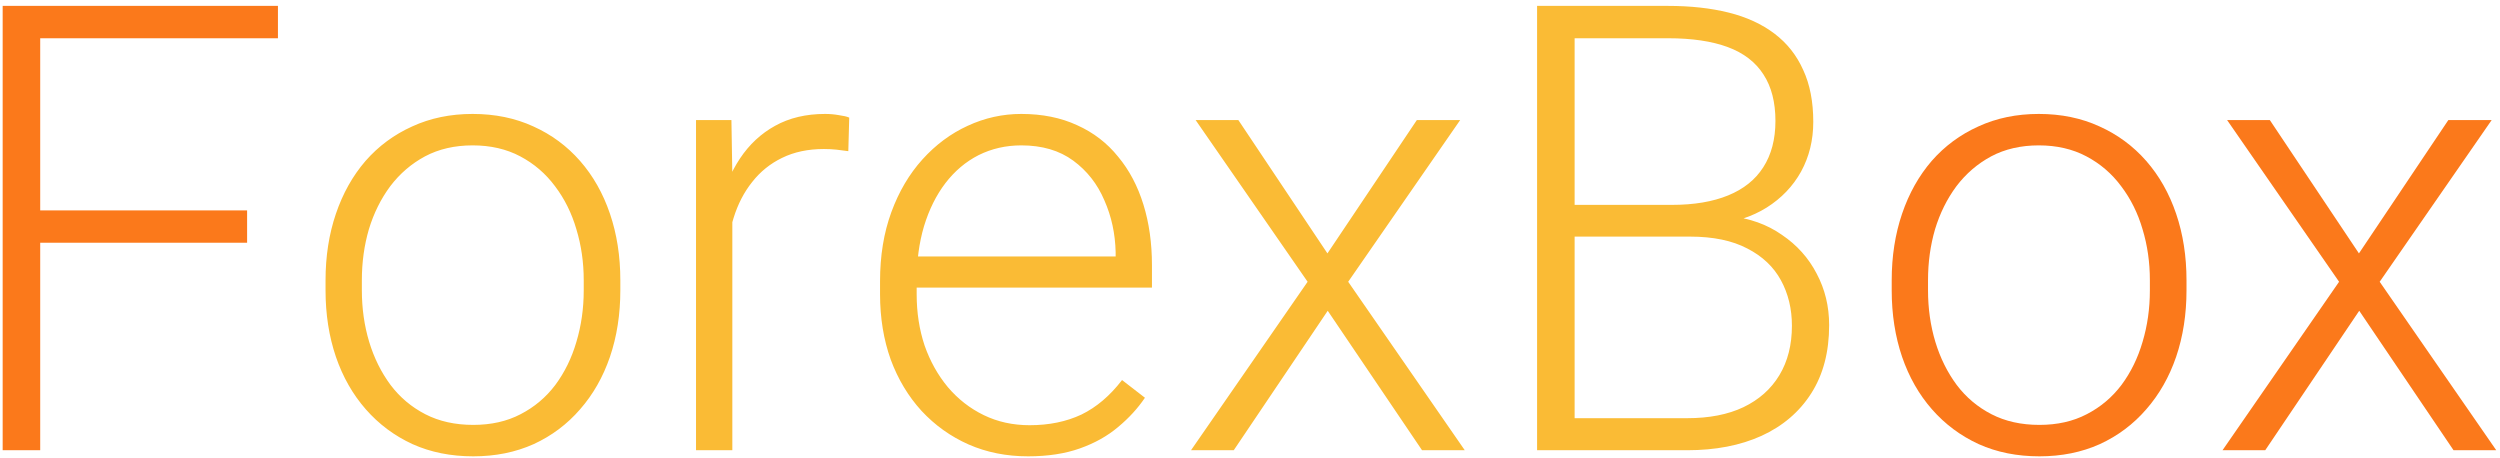 <svg width="120" height="22" viewBox="0 0 120 22" fill="none" xmlns="http://www.w3.org/2000/svg">
<path d="M1.93 0.283V21.611H0.128V0.283H1.93ZM11.861 10.098V11.65H1.329V10.098H11.861ZM13.341 0.283V1.836H1.329V0.283H13.341ZM90.802 13.935V13.452C90.802 12.3 90.968 11.235 91.3 10.259C91.632 9.282 92.106 8.438 92.721 7.725C93.346 7.012 94.093 6.46 94.962 6.069C95.831 5.669 96.798 5.469 97.862 5.469C98.936 5.469 99.908 5.669 100.777 6.069C101.646 6.46 102.394 7.012 103.019 7.725C103.644 8.438 104.122 9.282 104.454 10.259C104.786 11.235 104.952 12.3 104.952 13.452V13.935C104.952 15.088 104.786 16.152 104.454 17.129C104.122 18.096 103.644 18.936 103.019 19.648C102.403 20.361 101.661 20.918 100.792 21.318C99.923 21.709 98.956 21.904 97.892 21.904C96.817 21.904 95.846 21.709 94.977 21.318C94.107 20.918 93.36 20.361 92.735 19.648C92.11 18.936 91.632 18.096 91.3 17.129C90.968 16.152 90.802 15.088 90.802 13.935ZM92.545 13.452V13.935C92.545 14.805 92.662 15.63 92.897 16.411C93.131 17.183 93.473 17.871 93.922 18.477C94.371 19.072 94.928 19.541 95.592 19.883C96.256 20.225 97.022 20.395 97.892 20.395C98.751 20.395 99.508 20.225 100.162 19.883C100.826 19.541 101.383 19.072 101.832 18.477C102.281 17.871 102.618 17.183 102.843 16.411C103.077 15.63 103.194 14.805 103.194 13.935V13.452C103.194 12.593 103.077 11.777 102.843 11.006C102.618 10.234 102.276 9.546 101.817 8.94C101.368 8.335 100.812 7.856 100.147 7.505C99.483 7.153 98.722 6.978 97.862 6.978C97.003 6.978 96.241 7.153 95.577 7.505C94.923 7.856 94.366 8.335 93.907 8.94C93.458 9.546 93.116 10.234 92.882 11.006C92.657 11.777 92.545 12.593 92.545 13.452ZM108.951 5.762L113.229 12.163L117.521 5.762H119.601L114.225 13.525L119.82 21.611H117.77L113.243 14.917L108.731 21.611H106.681L112.276 13.525L106.9 5.762H108.951Z" fill="#FB791B"/>
<path d="M15.626 13.935V13.452C15.626 12.3 15.792 11.235 16.124 10.259C16.456 9.282 16.93 8.438 17.545 7.725C18.17 7.012 18.917 6.46 19.786 6.069C20.655 5.669 21.622 5.469 22.686 5.469C23.761 5.469 24.732 5.669 25.602 6.069C26.471 6.46 27.218 7.012 27.843 7.725C28.468 8.438 28.946 9.282 29.278 10.259C29.61 11.235 29.776 12.3 29.776 13.452V13.935C29.776 15.088 29.61 16.152 29.278 17.129C28.946 18.096 28.468 18.936 27.843 19.648C27.227 20.361 26.485 20.918 25.616 21.318C24.747 21.709 23.78 21.904 22.716 21.904C21.642 21.904 20.67 21.709 19.801 21.318C18.932 20.918 18.185 20.361 17.56 19.648C16.935 18.936 16.456 18.096 16.124 17.129C15.792 16.152 15.626 15.088 15.626 13.935ZM17.369 13.452V13.935C17.369 14.805 17.486 15.63 17.721 16.411C17.955 17.183 18.297 17.871 18.746 18.477C19.195 19.072 19.752 19.541 20.416 19.883C21.08 20.225 21.847 20.395 22.716 20.395C23.575 20.395 24.332 20.225 24.986 19.883C25.65 19.541 26.207 19.072 26.656 18.477C27.105 17.871 27.442 17.183 27.667 16.411C27.901 15.63 28.019 14.805 28.019 13.935V13.452C28.019 12.593 27.901 11.777 27.667 11.006C27.442 10.234 27.101 9.546 26.642 8.94C26.192 8.335 25.636 7.856 24.972 7.505C24.308 7.153 23.546 6.978 22.686 6.978C21.827 6.978 21.065 7.153 20.401 7.505C19.747 7.856 19.19 8.335 18.731 8.94C18.282 9.546 17.94 10.234 17.706 11.006C17.481 11.777 17.369 12.593 17.369 13.452ZM35.152 8.384V21.611H33.409V5.762H35.108L35.152 8.384ZM40.763 5.645L40.719 7.256C40.523 7.227 40.333 7.202 40.148 7.183C39.962 7.163 39.762 7.153 39.547 7.153C38.785 7.153 38.116 7.295 37.54 7.578C36.974 7.852 36.495 8.237 36.105 8.735C35.714 9.224 35.416 9.8 35.211 10.464C35.006 11.118 34.889 11.821 34.859 12.573L34.215 12.822C34.215 11.787 34.322 10.825 34.537 9.937C34.752 9.048 35.079 8.271 35.519 7.607C35.968 6.934 36.529 6.411 37.203 6.04C37.887 5.659 38.688 5.469 39.605 5.469C39.83 5.469 40.05 5.488 40.265 5.527C40.489 5.557 40.655 5.596 40.763 5.645ZM49.347 21.904C48.312 21.904 47.359 21.714 46.49 21.333C45.631 20.952 44.879 20.415 44.234 19.722C43.6 19.028 43.106 18.208 42.755 17.261C42.413 16.304 42.242 15.259 42.242 14.126V13.496C42.242 12.275 42.423 11.172 42.784 10.185C43.145 9.199 43.644 8.354 44.278 7.651C44.913 6.948 45.636 6.411 46.446 6.04C47.267 5.659 48.126 5.469 49.024 5.469C50.03 5.469 50.924 5.649 51.705 6.011C52.486 6.362 53.141 6.865 53.668 7.52C54.205 8.164 54.61 8.931 54.884 9.819C55.157 10.698 55.294 11.67 55.294 12.734V13.804H43.297V12.31H53.551V12.104C53.531 11.216 53.351 10.386 53.009 9.614C52.677 8.833 52.179 8.198 51.515 7.71C50.851 7.222 50.02 6.978 49.024 6.978C48.282 6.978 47.599 7.134 46.974 7.446C46.358 7.759 45.826 8.208 45.377 8.794C44.938 9.37 44.596 10.059 44.352 10.859C44.117 11.65 44 12.529 44 13.496V14.126C44 15.005 44.127 15.825 44.381 16.587C44.645 17.339 45.016 18.003 45.494 18.579C45.982 19.155 46.559 19.605 47.223 19.927C47.887 20.249 48.619 20.41 49.42 20.41C50.357 20.41 51.188 20.239 51.91 19.898C52.633 19.546 53.282 18.994 53.858 18.242L54.957 19.092C54.615 19.6 54.185 20.068 53.668 20.498C53.16 20.928 52.55 21.27 51.837 21.523C51.124 21.777 50.294 21.904 49.347 21.904ZM59.44 5.762L63.717 12.163L68.009 5.762H70.089L64.713 13.525L70.309 21.611H68.258L63.731 14.917L59.22 21.611H57.169L62.765 13.525L57.389 5.762H59.44ZM81.119 11.357H75.113L75.084 9.834H80.255C81.31 9.834 82.208 9.683 82.95 9.38C83.692 9.077 84.254 8.628 84.635 8.032C85.025 7.427 85.221 6.685 85.221 5.806C85.221 4.907 85.03 4.165 84.649 3.579C84.269 2.983 83.697 2.544 82.936 2.261C82.174 1.978 81.217 1.836 80.064 1.836H75.582V21.611H73.78V0.283H80.064C81.148 0.283 82.12 0.391 82.98 0.605C83.839 0.82 84.571 1.157 85.177 1.616C85.782 2.075 86.241 2.656 86.554 3.359C86.876 4.053 87.037 4.883 87.037 5.85C87.037 6.729 86.842 7.524 86.451 8.237C86.061 8.94 85.509 9.517 84.796 9.966C84.093 10.405 83.248 10.679 82.262 10.786L81.119 11.357ZM80.987 21.611H74.542L75.465 20.073H80.987C82.042 20.073 82.94 19.898 83.683 19.546C84.435 19.185 85.011 18.672 85.411 18.008C85.811 17.344 86.012 16.553 86.012 15.635C86.012 14.824 85.836 14.097 85.484 13.452C85.133 12.808 84.596 12.3 83.873 11.929C83.15 11.548 82.232 11.357 81.119 11.357H77.384L77.413 9.834H82.701L83.023 10.376C83.981 10.474 84.815 10.771 85.528 11.27C86.251 11.758 86.808 12.378 87.198 13.13C87.599 13.882 87.799 14.707 87.799 15.605C87.799 16.895 87.511 17.988 86.935 18.887C86.368 19.775 85.572 20.454 84.547 20.923C83.531 21.382 82.345 21.611 80.987 21.611Z" fill="#FABB35"/>
</svg>
